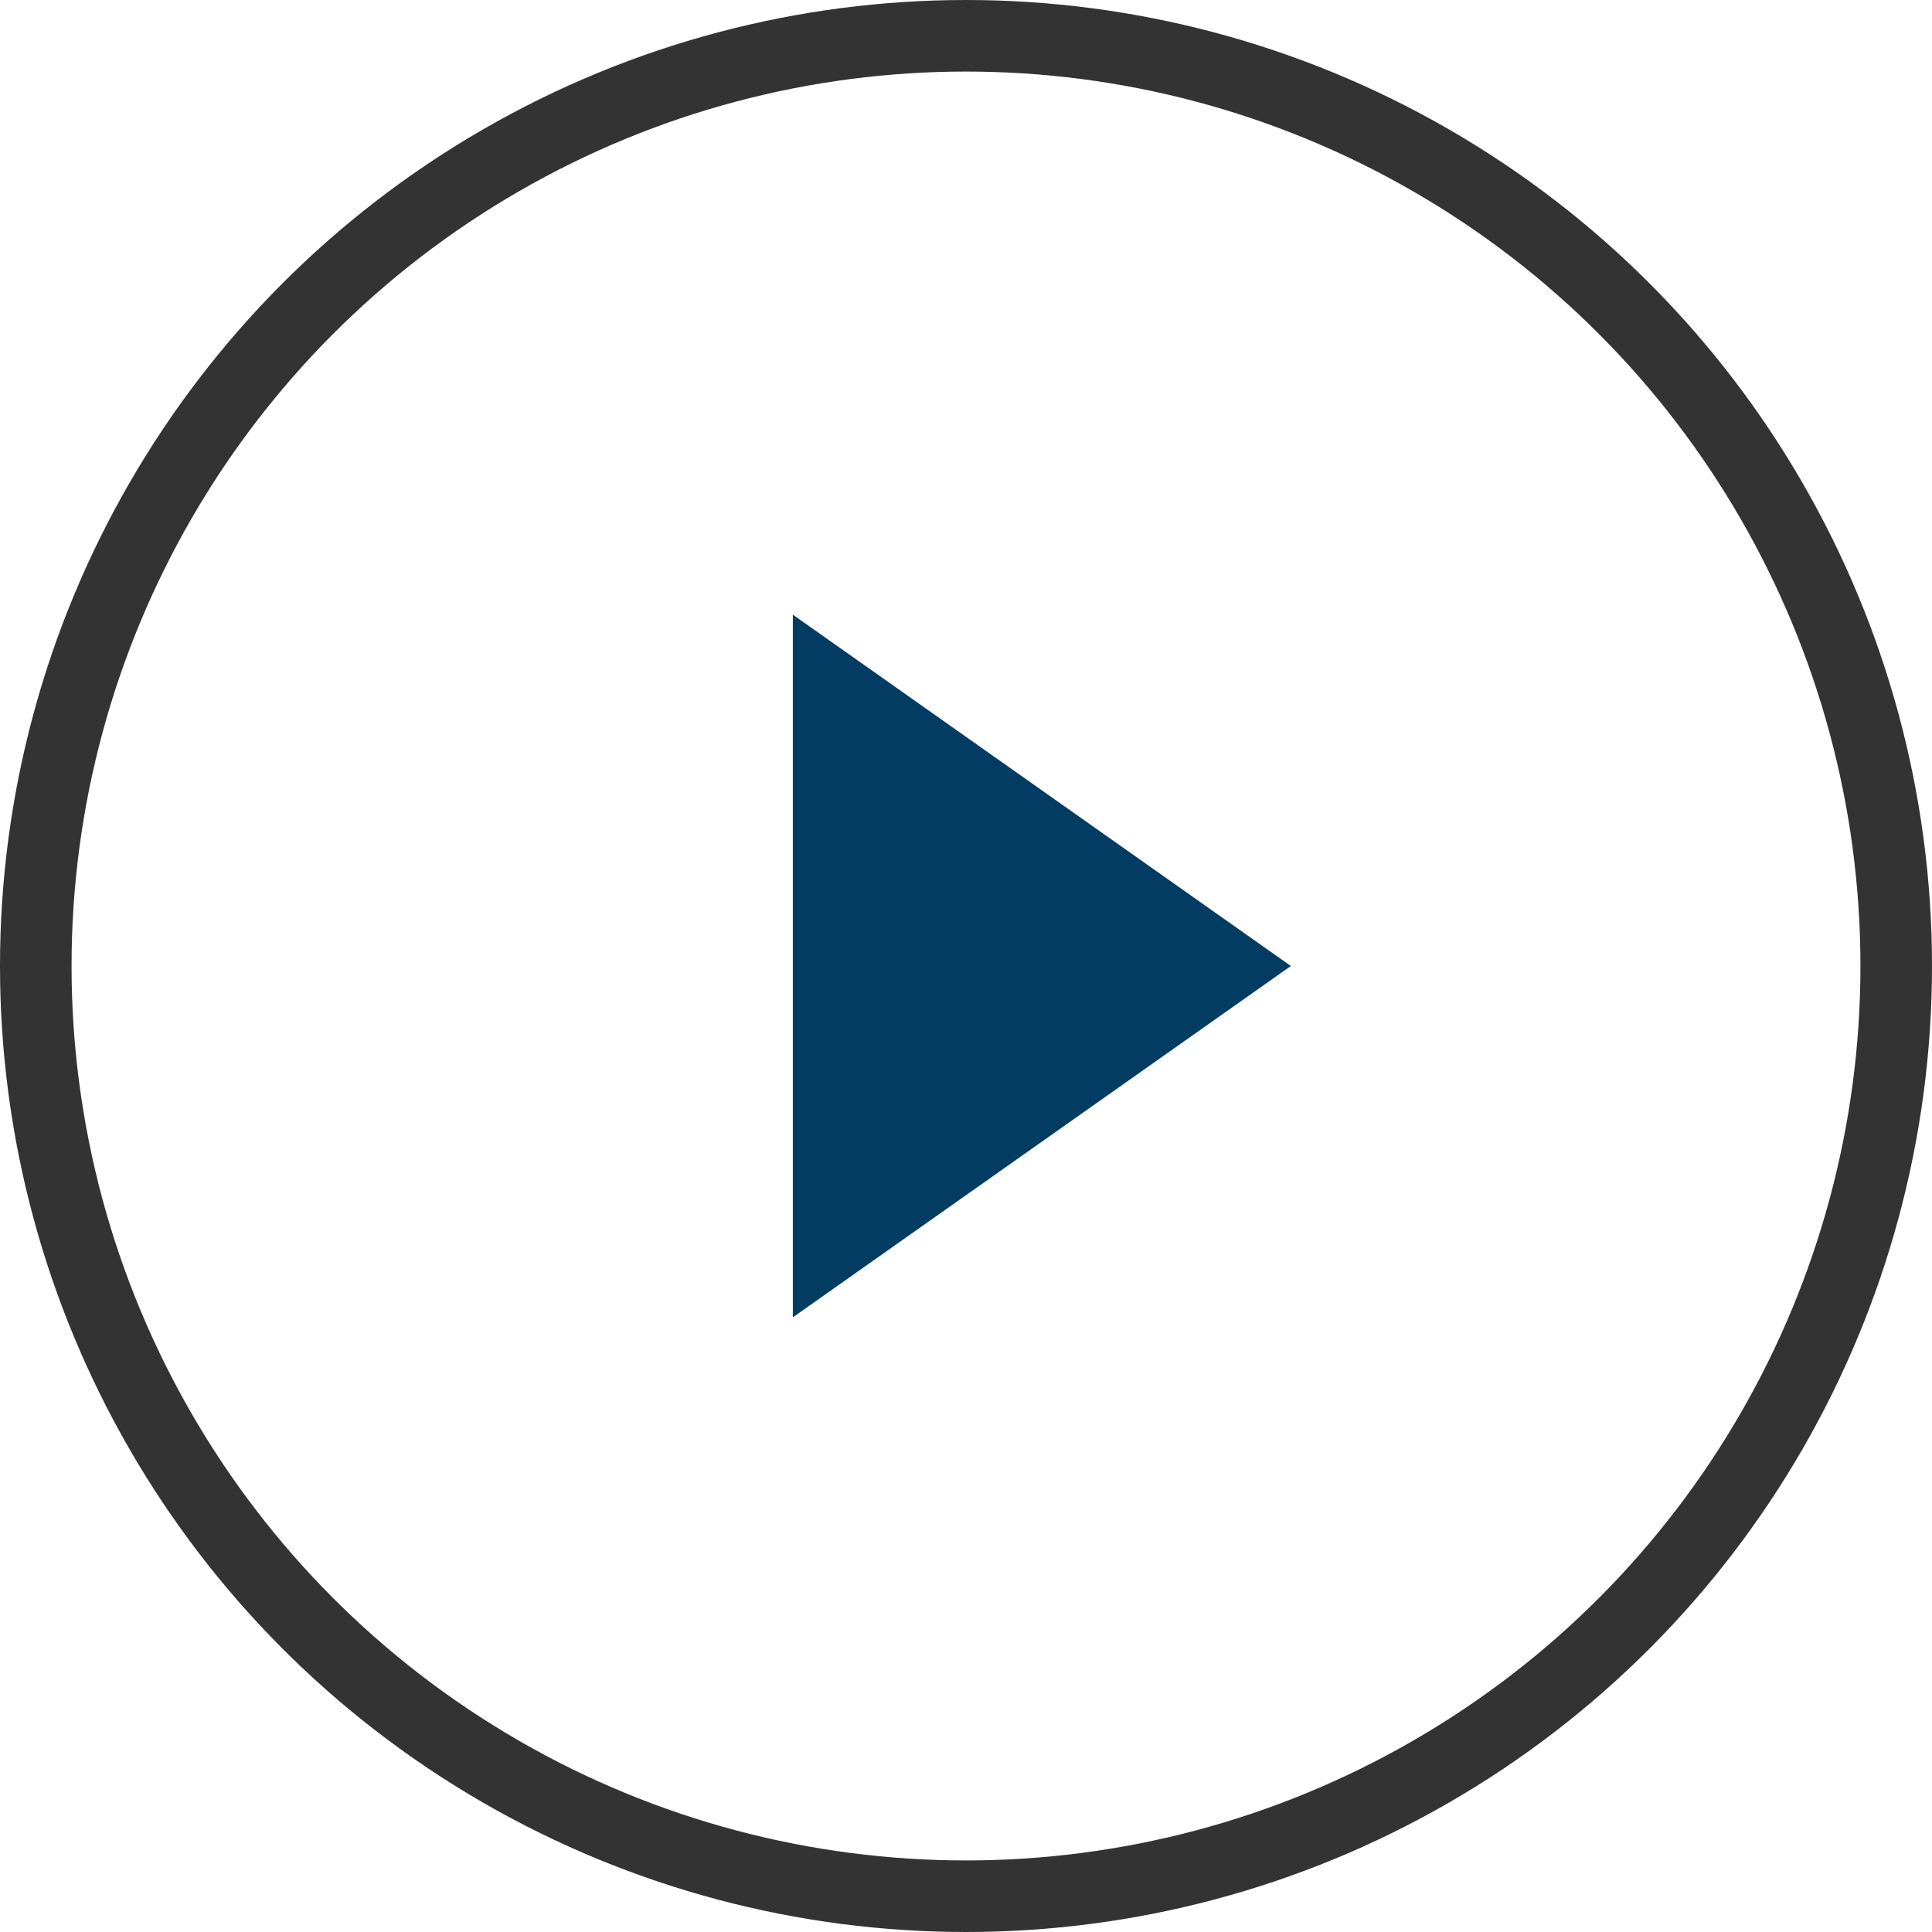<svg xmlns="http://www.w3.org/2000/svg" viewBox="0 0 27 27"><defs><style>.\32 cbcf490-4bb6-4bfd-aebe-92b82a7abe3e{fill:none;stroke:#333;stroke-miterlimit:10;}.\38 994a82f-f828-4e4d-a559-0f2cd4c8f4e7{fill:#023c63;}</style></defs><title>pd-video</title><g id="472e1fad-1216-4ab7-a213-998a10dd0ed8" data-name="圖層 2"><g id="5121394a-54cb-4b6d-8b0b-ccf7fc101eeb" data-name="圖層 1"><circle class="2cbcf490-4bb6-4bfd-aebe-92b82a7abe3e" cx="13.5" cy="13.5" r="13"/><polygon class="8994a82f-f828-4e4d-a559-0f2cd4c8f4e7" points="11.08 8.59 11.08 18.41 18.04 13.5 11.08 8.59"/></g></g></svg>